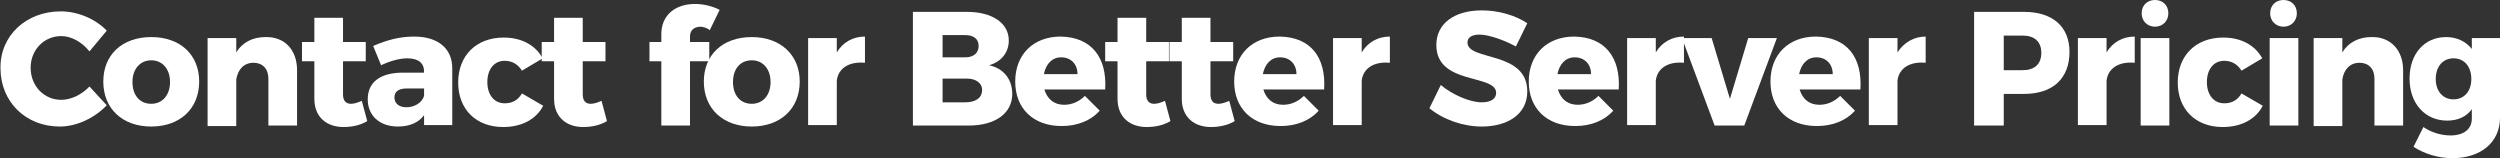 <?xml version="1.0" encoding="utf-8"?>
<!-- Generator: Adobe Illustrator 24.2.3, SVG Export Plug-In . SVG Version: 6.00 Build 0)  -->
<svg version="1.1" id="图层_1" xmlns="http://www.w3.org/2000/svg" xmlns:xlink="http://www.w3.org/1999/xlink" x="0px" y="0px"
	 viewBox="0 0 505.8 32" style="enable-background:new 0 0 505.8 32;" xml:space="preserve">
<rect x="0" y="0" width="505.8" height="32" fill="#333333" stroke="none"/>
<style type="text/css">
	.st0{fill:#FFFFFF;}
</style>
<g>
	<path class="st0" d="M12.4,7.3c-3.5,0-6.2,2.8-6.2,6.4c0,3.7,2.7,6.5,6.2,6.5c1.9,0,4.1-1,5.7-2.7l3.5,3.8
		c-2.5,2.6-6.1,4.3-9.5,4.3c-6.9,0-12-5-12-11.8C0,7.2,5.3,2.3,12.3,2.3c3.4,0,7,1.5,9.3,3.9l-3.5,4.2C16.6,8.5,14.4,7.3,12.4,7.3z"
		/>
	<path class="st0" d="M40.3,16.5c0,5.5-3.9,9.1-9.7,9.1c-5.8,0-9.7-3.6-9.7-9.1c0-5.4,3.8-9,9.7-9C36.5,7.5,40.3,11.1,40.3,16.5z
		 M26.8,16.6c0,2.7,1.5,4.4,3.8,4.4c2.3,0,3.8-1.8,3.8-4.4c0-2.6-1.5-4.4-3.8-4.4C28.4,12.2,26.8,13.9,26.8,16.6z"/>
	<path class="st0" d="M60.1,14.2v11.2h-5.8v-9.5c0-2-1.2-3.2-3-3.2c-2,0-3.2,1.4-3.5,3.4v9.4H42V7.7h5.8v2.9c1.2-2,3.3-3.1,5.9-3.1
		C57.6,7.4,60.1,10.1,60.1,14.2z"/>
	<path class="st0" d="M74.3,24.5c-1.3,0.8-3,1.2-4.8,1.2c-3.4,0-5.9-2-5.9-5.7v-7.6h-2.5V8.5h2.5V3.6h5.8v4.9H74v3.9h-4.6v6.7
		c0,1.3,0.6,1.9,1.6,1.9c0.6,0,1.3-0.2,2.2-0.6L74.3,24.5z"/>
	<path class="st0" d="M91.5,13.8v11.5h-5.7v-2c-1.1,1.5-2.9,2.3-5.3,2.3c-3.8,0-6.1-2.3-6.1-5.5c0-3.4,2.4-5.3,6.8-5.4h4.6v-0.2
		c0-1.7-1.1-2.7-3.4-2.7c-1.5,0-3.4,0.5-5.3,1.4l-1.6-3.9c2.8-1.2,5.3-1.9,8.3-1.9C88.6,7.4,91.5,9.8,91.5,13.8z M85.8,19.4v-1.5
		h-3.5c-1.6,0-2.5,0.6-2.5,1.8c0,1.2,0.9,2,2.4,2C84,21.7,85.4,20.7,85.8,19.4z"/>
	<path class="st0" d="M102.1,12.3c-2.1,0-3.5,1.7-3.5,4.3c0,2.6,1.4,4.3,3.5,4.3c1.5,0,2.7-0.6,3.5-2l4.3,2.5
		c-1.4,2.7-4.3,4.3-8.1,4.3c-5.5,0-9.1-3.6-9.1-9c0-5.5,3.7-9.1,9.2-9.1c3.6,0,6.4,1.5,7.9,4.2l-4.2,2.5
		C104.8,13,103.6,12.3,102.1,12.3z"/>
	<path class="st0" d="M122.8,24.5c-1.3,0.8-3,1.2-4.8,1.2c-3.4,0-5.9-2-5.9-5.7v-7.6h-2.5V8.5h2.5V3.6h5.8v4.9h4.6v3.9h-4.6v6.7
		c0,1.3,0.6,1.9,1.6,1.9c0.6,0,1.3-0.2,2.2-0.6L122.8,24.5z"/>
	<path class="st0" d="M139.6,7.4v1.1h3.9v3.9h-3.9v13h-5.8v-13h-2.4V8.5h2.4V6.9c0-3.9,2.9-6.1,6.8-6.1c1.8,0,3.7,0.5,5,1.2l-2,4.1
		c-0.6-0.5-1.4-0.7-2-0.7C140.4,5.5,139.6,6.1,139.6,7.4z"/>
	<path class="st0" d="M161.8,16.5c0,5.5-3.9,9.1-9.7,9.1c-5.8,0-9.7-3.6-9.7-9.1c0-5.4,3.8-9,9.7-9C157.9,7.5,161.8,11.1,161.8,16.5
		z M148.3,16.6c0,2.7,1.5,4.4,3.8,4.4c2.3,0,3.8-1.8,3.8-4.4c0-2.6-1.5-4.4-3.8-4.4C149.8,12.2,148.3,13.9,148.3,16.6z"/>
	<path class="st0" d="M175,7.4v5.3c-3.2-0.3-5.4,1.1-5.7,3.6v9h-5.8V7.7h5.8v2.9C170.5,8.6,172.5,7.4,175,7.4z"/>
	<path class="st0" d="M204.1,8.2c0,2.4-1.5,4.3-4,5c2.9,0.6,4.7,2.8,4.7,5.8c0,3.9-3.4,6.4-8.8,6.4h-11.3V2.4h10.9
		C200.8,2.4,204.1,4.7,204.1,8.2z M198,9.3c0-1.4-1-2.2-2.7-2.2h-4.6v4.5h4.6C197,11.6,198,10.7,198,9.3z M198.7,18.2
		c0-1.4-1.3-2.4-3.4-2.3h-4.6v4.8h4.6C197.4,20.7,198.7,19.8,198.7,18.2z"/>
	<path class="st0" d="M223.6,18.1h-12.3c0.6,2,2,3.1,4,3.1c1.5,0,3-0.6,4.2-1.8l3,3c-1.8,2-4.5,3.1-7.7,3.1c-5.8,0-9.4-3.6-9.4-9
		c0-5.5,3.7-9.1,9.2-9.1C220.8,7.5,224,11.6,223.6,18.1z M218,15c0-2-1.3-3.4-3.3-3.4c-1.9,0-3.1,1.4-3.5,3.4H218z"/>
	<path class="st0" d="M236.8,24.5c-1.3,0.8-3,1.2-4.8,1.2c-3.4,0-5.9-2-5.9-5.7v-7.6h-2.5V8.5h2.5V3.6h5.8v4.9h4.6v3.9h-4.6v6.7
		c0,1.3,0.6,1.9,1.6,1.9c0.6,0,1.3-0.2,2.2-0.6L236.8,24.5z"/>
	<path class="st0" d="M249.8,24.5c-1.3,0.8-3,1.2-4.8,1.2c-3.4,0-5.9-2-5.9-5.7v-7.6h-2.5V8.5h2.5V3.6h5.8v4.9h4.6v3.9h-4.6v6.7
		c0,1.3,0.6,1.9,1.6,1.9c0.6,0,1.3-0.2,2.2-0.6L249.8,24.5z"/>
	<path class="st0" d="M267.9,18.1h-12.3c0.6,2,2,3.1,4,3.1c1.5,0,3-0.6,4.2-1.8l3,3c-1.8,2-4.5,3.1-7.7,3.1c-5.8,0-9.4-3.6-9.4-9
		c0-5.5,3.7-9.1,9.2-9.1C265.2,7.5,268.3,11.6,267.9,18.1z M262.3,15c0-2-1.3-3.4-3.3-3.4c-1.9,0-3.1,1.4-3.5,3.4H262.3z"/>
	<path class="st0" d="M281.2,7.4v5.3c-3.2-0.3-5.4,1.1-5.7,3.6v9h-5.8V7.7h5.8v2.9C276.7,8.6,278.7,7.4,281.2,7.4z"/>
	<path class="st0" d="M299.3,7c-1.4,0-2.4,0.5-2.4,1.6c0,3.8,12.1,1.6,12.1,9.9c0,4.7-4.1,7.1-9.2,7.1c-3.8,0-7.8-1.4-10.6-3.7
		l2.3-4.7c2.4,2,5.9,3.5,8.3,3.5c1.8,0,2.9-0.7,2.9-1.9c0-3.9-12.1-1.5-12.1-9.7c0-4.3,3.6-7,9.2-7c3.4,0,6.8,1,9.2,2.6l-2.3,4.7
		C304.3,8.1,301.2,7,299.3,7z"/>
	<path class="st0" d="M327.5,18.1h-12.3c0.6,2,2,3.1,4,3.1c1.5,0,3-0.6,4.2-1.8l3,3c-1.8,2-4.5,3.1-7.7,3.1c-5.8,0-9.4-3.6-9.4-9
		c0-5.5,3.7-9.1,9.2-9.1C324.7,7.5,327.9,11.6,327.5,18.1z M321.9,15c0-2-1.3-3.4-3.3-3.4c-1.9,0-3.1,1.4-3.5,3.4H321.9z"/>
	<path class="st0" d="M340.7,7.4v5.3c-3.2-0.3-5.4,1.1-5.7,3.6v9h-5.8V7.7h5.8v2.9C336.2,8.6,338.2,7.4,340.7,7.4z"/>
	<path class="st0" d="M346.3,7.7L350,20l3.7-12.3h5.8l-6.6,17.7h-6l-6.6-17.7H346.3z"/>
	<path class="st0" d="M376.4,18.1h-12.3c0.6,2,2,3.1,4,3.1c1.5,0,3-0.6,4.2-1.8l3,3c-1.8,2-4.5,3.1-7.7,3.1c-5.8,0-9.4-3.6-9.4-9
		c0-5.5,3.7-9.1,9.2-9.1C373.7,7.5,376.8,11.6,376.4,18.1z M370.8,15c0-2-1.3-3.4-3.3-3.4c-1.9,0-3.1,1.4-3.5,3.4H370.8z"/>
	<path class="st0" d="M389.6,7.4v5.3c-3.2-0.3-5.4,1.1-5.7,3.6v9h-5.8V7.7h5.8v2.9C385.2,8.6,387.2,7.4,389.6,7.4z"/>
	<path class="st0" d="M418.7,10.5c0,5.4-3.4,8.5-9.2,8.5h-4.1v6.4h-6V2.4h10.1C415.3,2.4,418.7,5.4,418.7,10.5z M413,10.7
		c0-2.3-1.4-3.5-3.8-3.5h-3.8v7h3.8C411.6,14.2,413,13,413,10.7z"/>
	<path class="st0" d="M431.9,7.4v5.3c-3.2-0.3-5.4,1.1-5.7,3.6v9h-5.8V7.7h5.8v2.9C427.4,8.6,429.4,7.4,431.9,7.4z"/>
	<path class="st0" d="M438.9,7.7v17.7h-5.8V7.7H438.9z M438.7,2.7c0,1.5-1.1,2.7-2.7,2.7c-1.5,0-2.7-1.1-2.7-2.7
		c0-1.6,1.1-2.7,2.7-2.7C437.6,0,438.7,1.1,438.7,2.7z"/>
	<path class="st0" d="M450,12.3c-2.1,0-3.5,1.7-3.5,4.3c0,2.6,1.4,4.3,3.5,4.3c1.5,0,2.7-0.6,3.5-2l4.3,2.5
		c-1.4,2.7-4.3,4.3-8.1,4.3c-5.5,0-9.1-3.6-9.1-9c0-5.5,3.7-9.1,9.2-9.1c3.6,0,6.4,1.5,7.9,4.2l-4.2,2.5
		C452.7,13,451.5,12.3,450,12.3z"/>
	<path class="st0" d="M465,7.7v17.7h-5.8V7.7H465z M464.7,2.7c0,1.5-1.1,2.7-2.7,2.7c-1.5,0-2.7-1.1-2.7-2.7c0-1.6,1.1-2.7,2.7-2.7
		C463.6,0,464.7,1.1,464.7,2.7z"/>
	<path class="st0" d="M486.2,14.2v11.2h-5.8v-9.5c0-2-1.2-3.2-3-3.2c-2,0-3.2,1.4-3.5,3.4v9.4h-5.8V7.7h5.8v2.9
		c1.2-2,3.3-3.1,5.9-3.1C483.6,7.4,486.2,10.1,486.2,14.2z"/>
	<path class="st0" d="M505.8,7.7v16.1c0,5-3.9,8.2-9.6,8.2c-3.1,0-5.9-1-7.9-2.3l2-4c1.6,1.1,3.6,1.7,5.5,1.7c2.7,0,4.3-1.3,4.3-3.4
		v-1.9c-1.1,1.5-2.8,2.3-5,2.3c-4.4,0-7.6-3.4-7.6-8.5c0-5,3-8.4,7.4-8.4c2.2,0,4,0.9,5.2,2.4V7.7H505.8z M500,16
		c0-2.5-1.4-4.2-3.6-4.2c-2.2,0-3.6,1.7-3.6,4.2c0,2.4,1.4,4.1,3.6,4.1C498.6,20.1,500,18.4,500,16z"/>
</g>
</svg>
